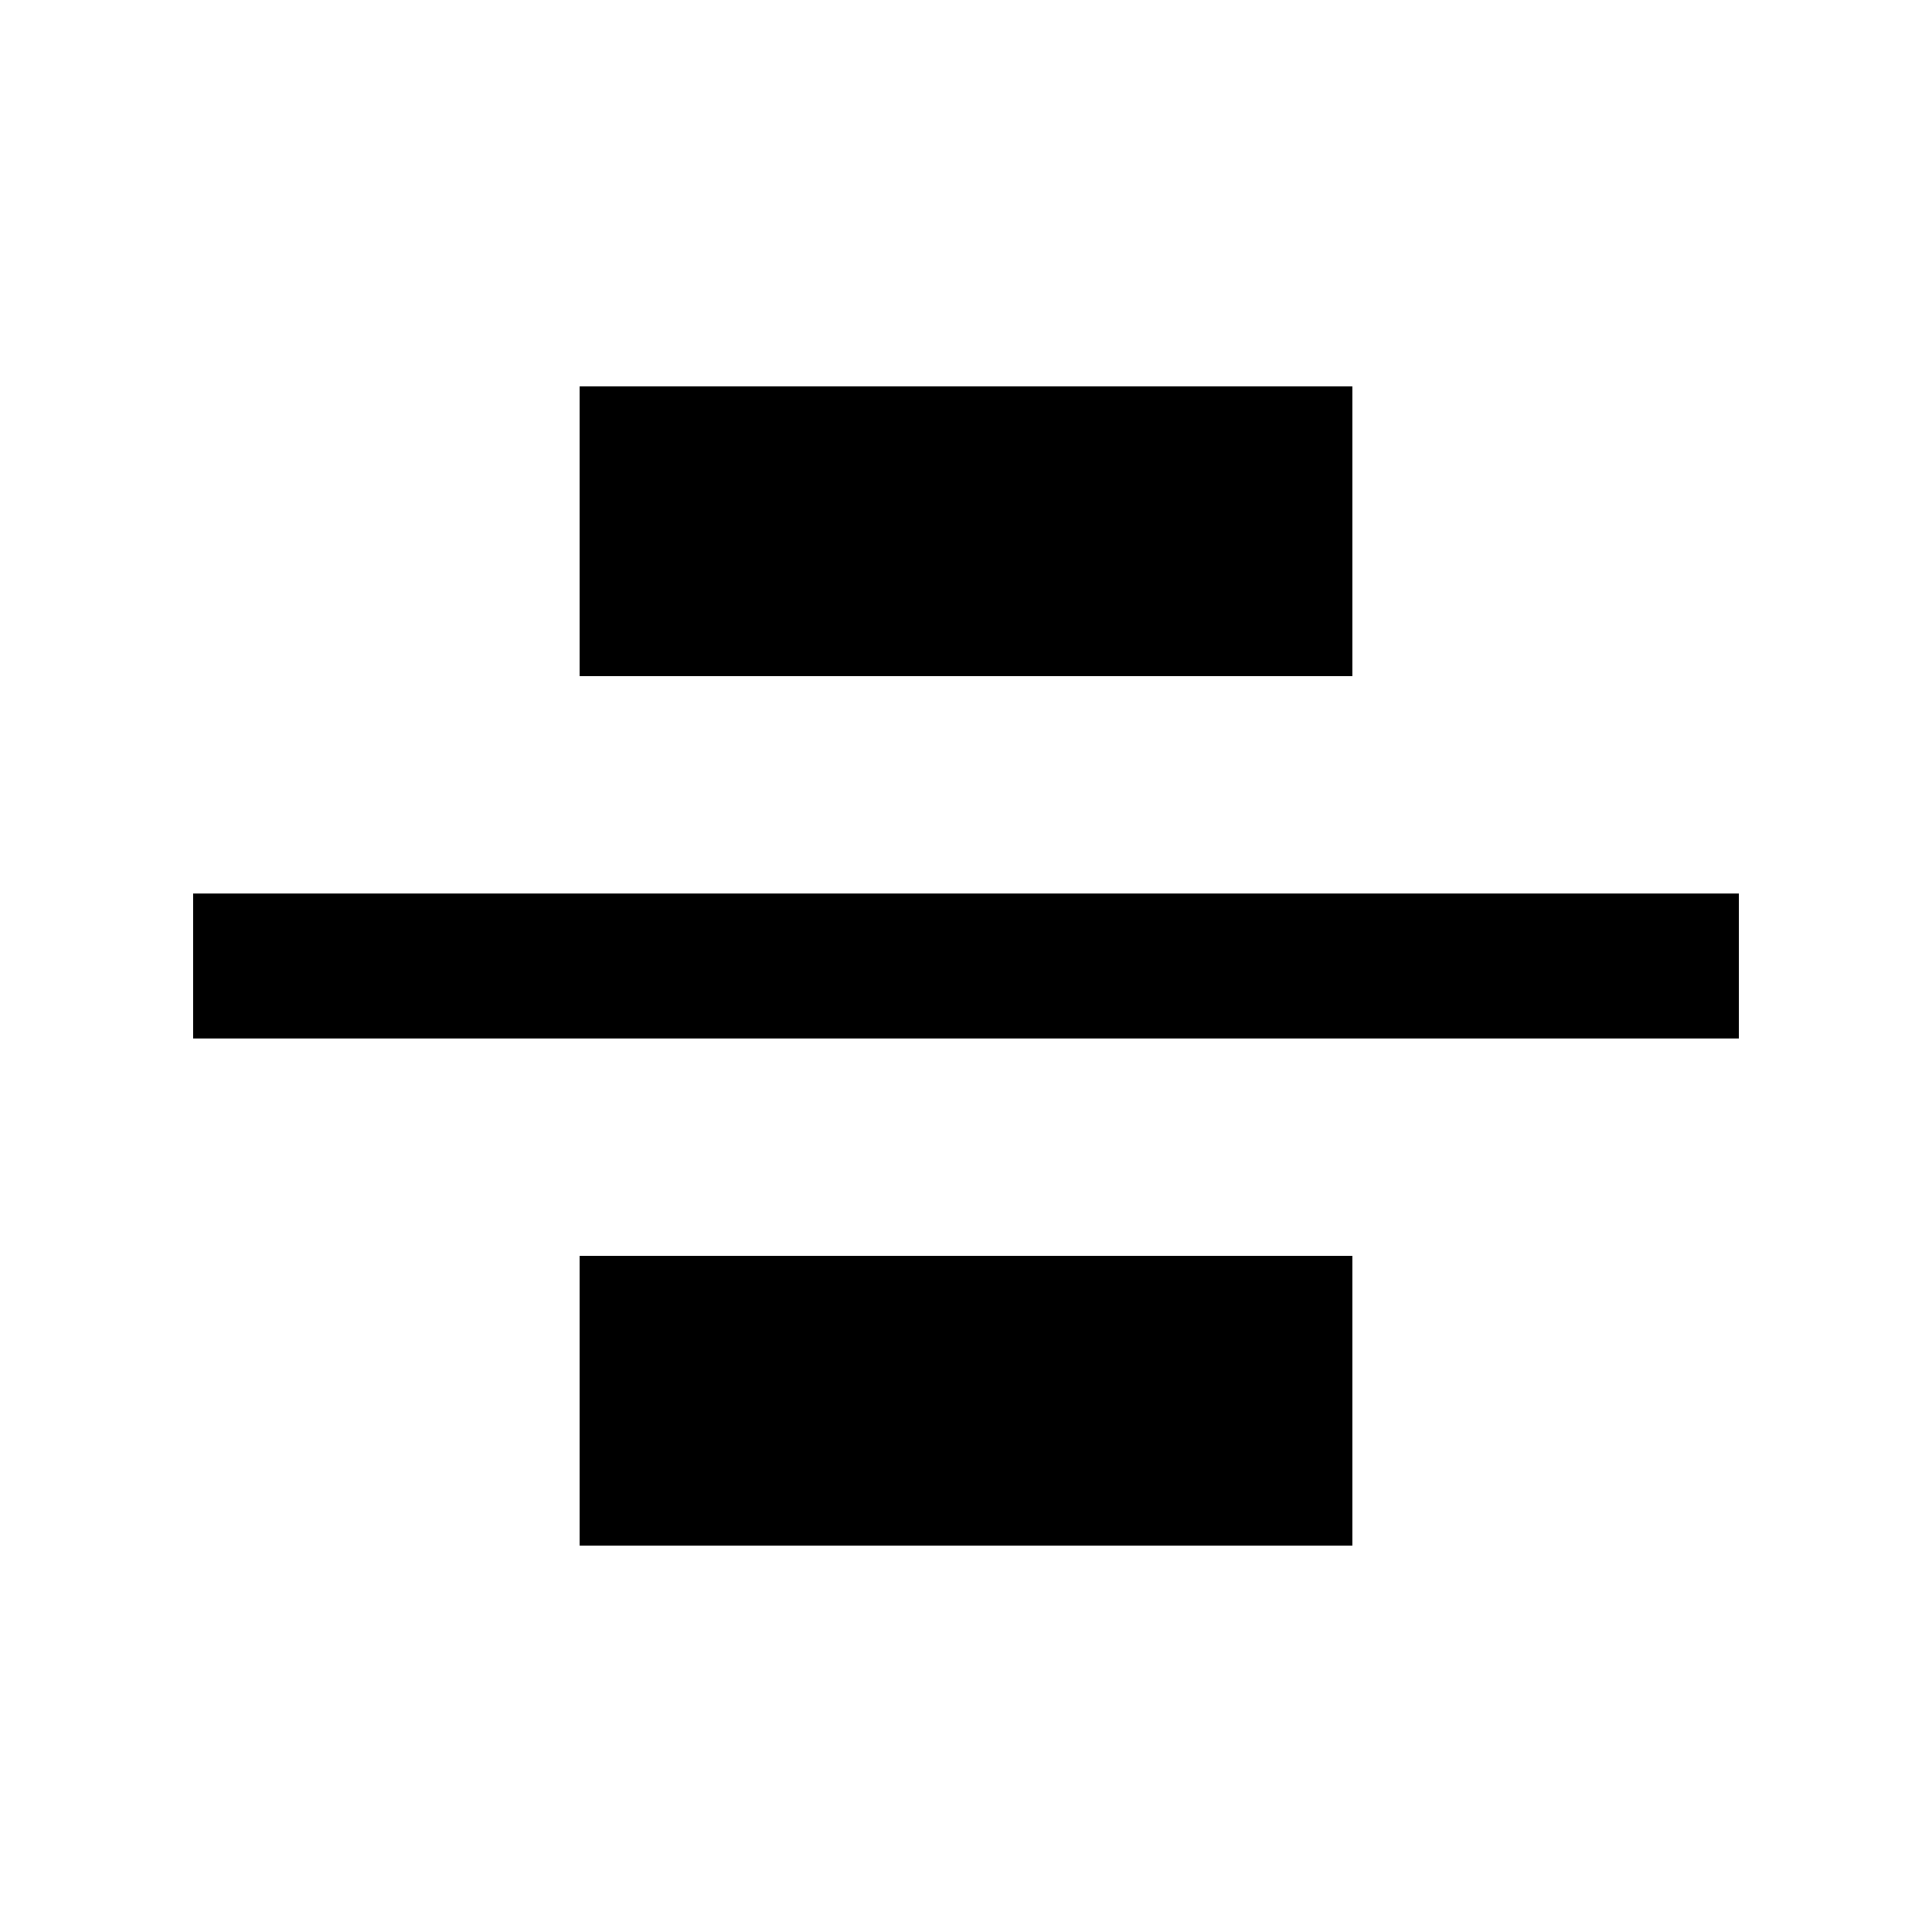 <svg xmlns="http://www.w3.org/2000/svg" width="20" height="20" fill="none"><path fill="#000" fill-rule="evenodd" d="M18 10.75H2v-1.5h16z" clip-rule="evenodd"/><path fill="#000" d="M6 4h8v3H6zM6 13h8v3H6z"/></svg>